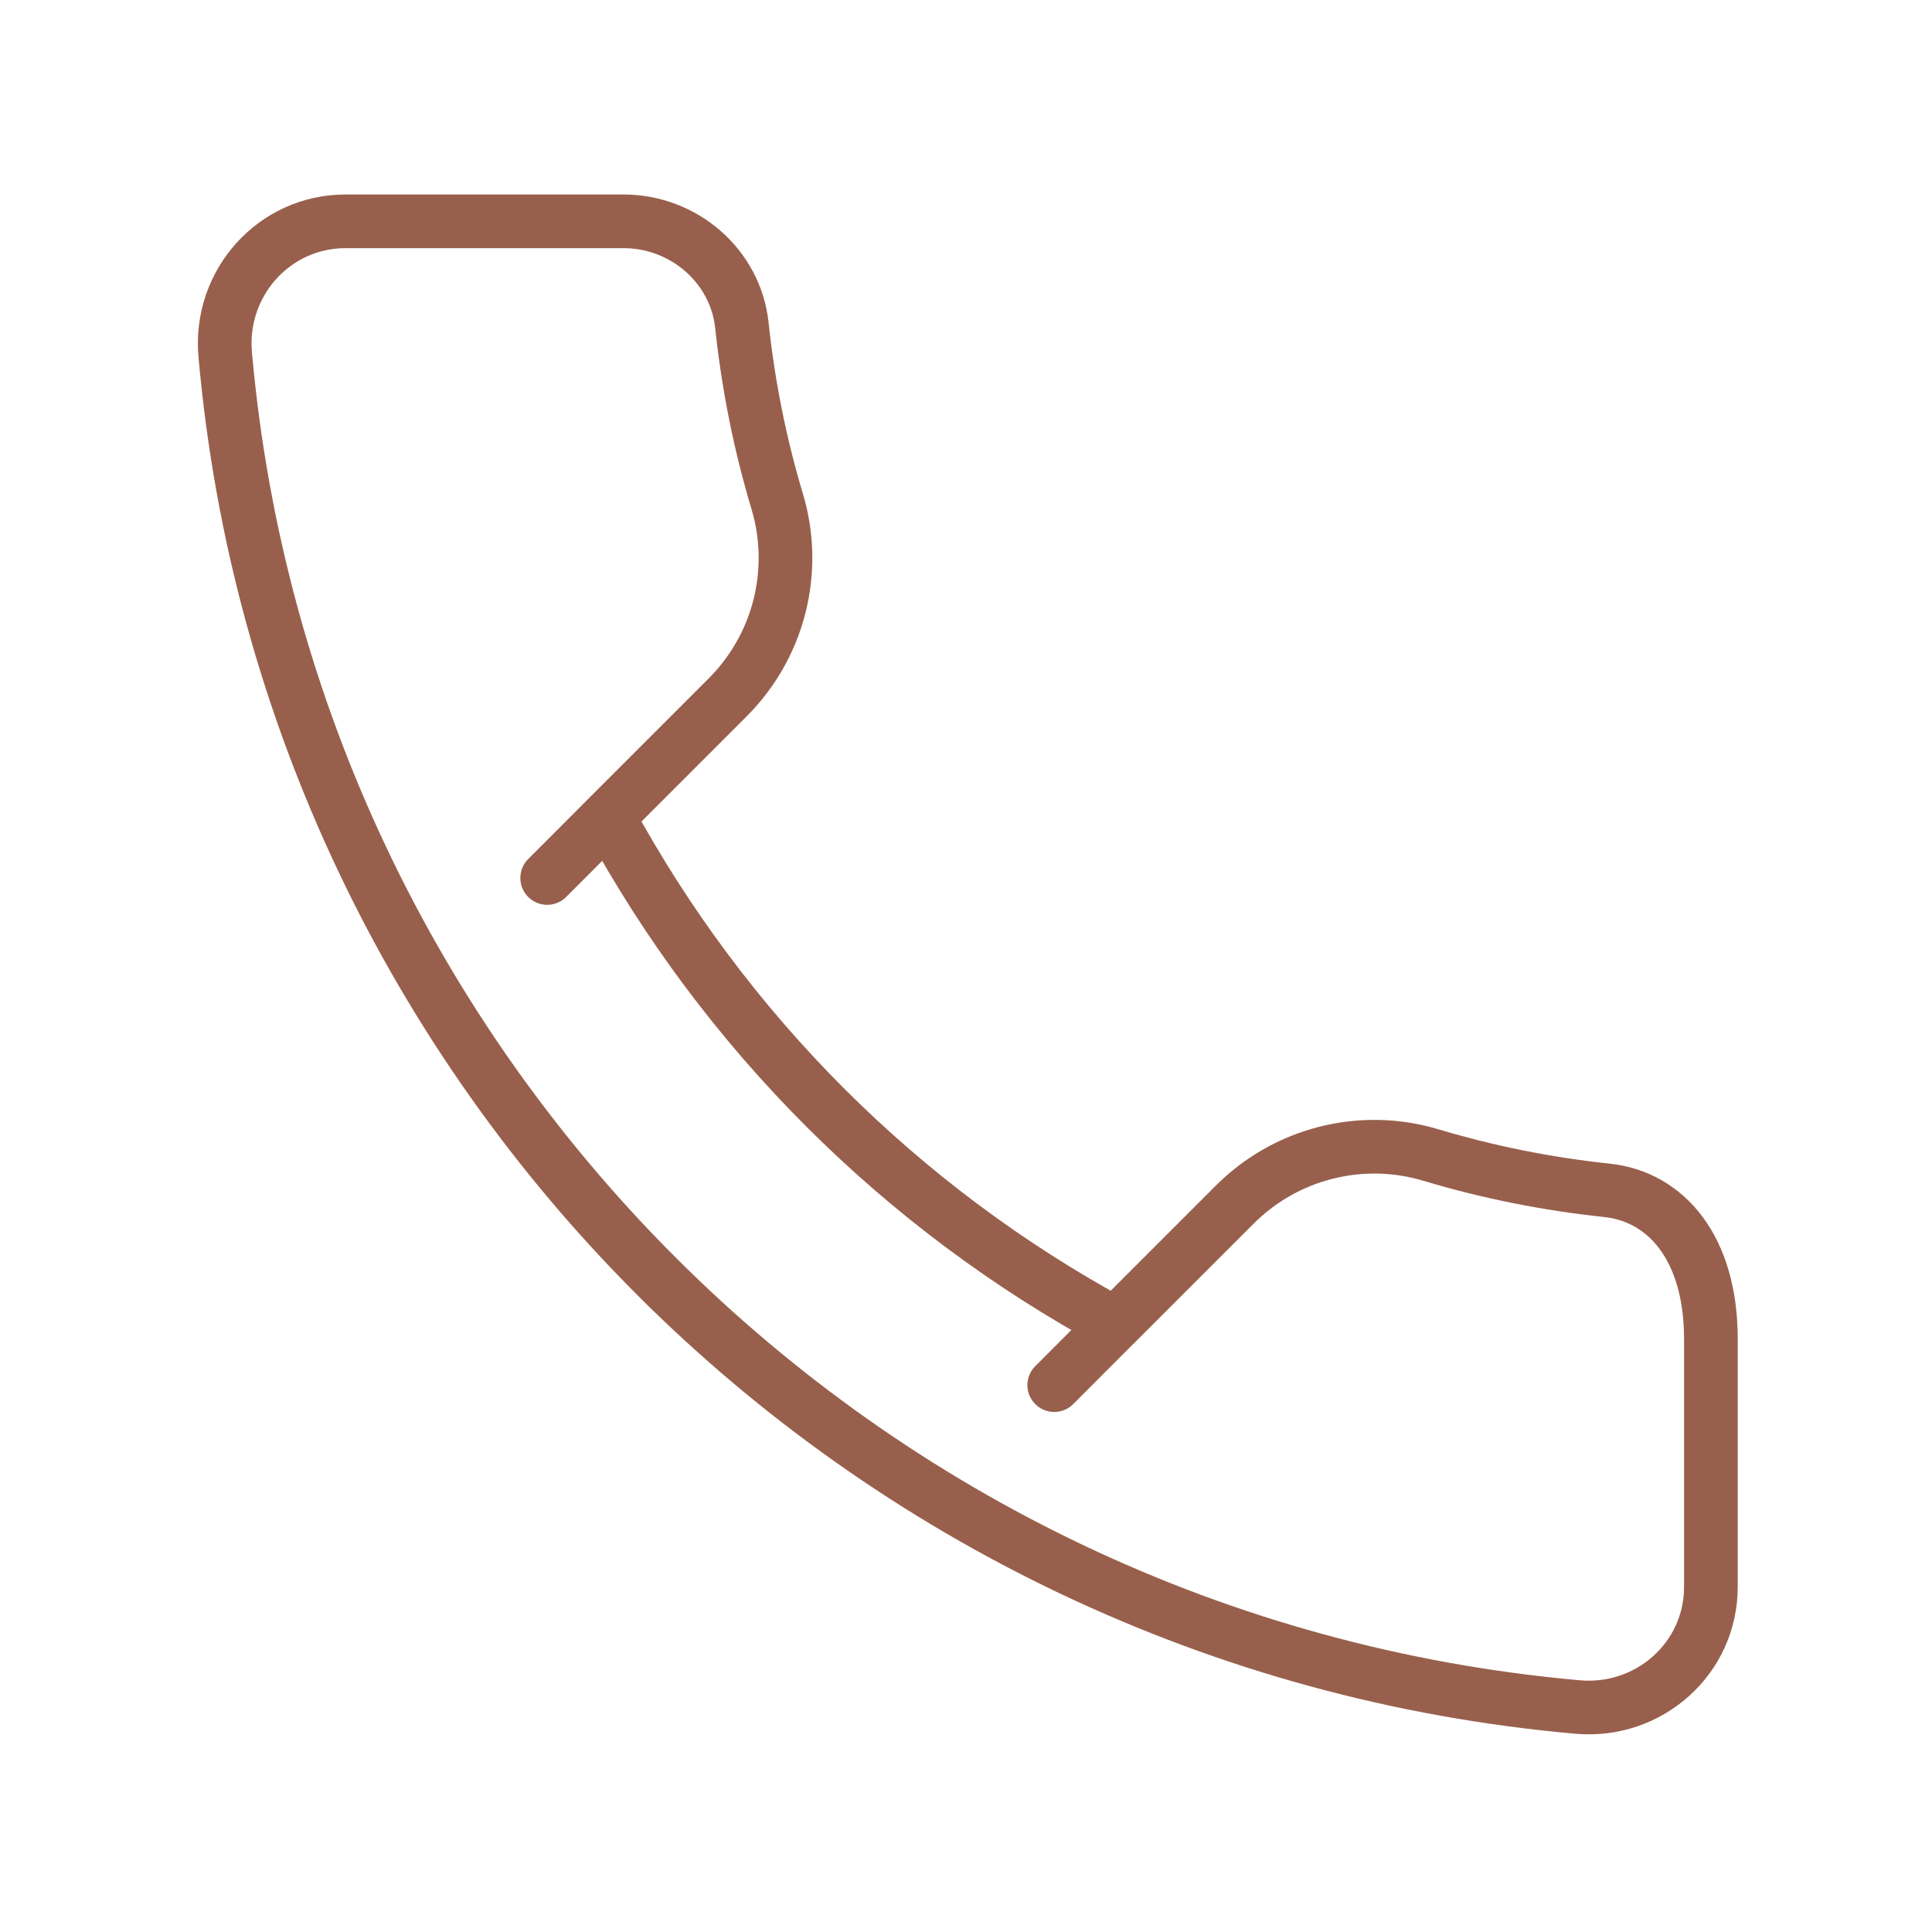 <svg width="18" height="18" viewBox="0 0 18 18" fill="none" xmlns="http://www.w3.org/2000/svg">
<path d="M5.667 7.61C6.751 9.61 8.392 11.252 10.392 12.335L11.501 11.226C11.735 10.991 12.028 10.823 12.35 10.741C12.671 10.659 13.009 10.665 13.327 10.76C13.864 10.921 14.414 11.031 14.971 11.09C15.526 11.149 15.94 11.632 15.94 12.475V14.785C15.94 15.451 15.364 15.962 14.7 15.904C8.015 15.313 2.689 9.987 2.098 3.301C2.04 2.638 2.553 2.062 3.219 2.062H5.81C6.368 2.062 6.853 2.476 6.912 3.031C6.971 3.588 7.081 4.139 7.242 4.675C7.337 4.993 7.343 5.331 7.261 5.653C7.179 5.974 7.011 6.267 6.776 6.501L5.667 7.61ZM5.667 7.61L5.098 8.18M9.822 12.905L10.391 12.335" stroke="#98604C" stroke-width="0.5" stroke-linecap="round" stroke-linejoin="round"/>
</svg>

